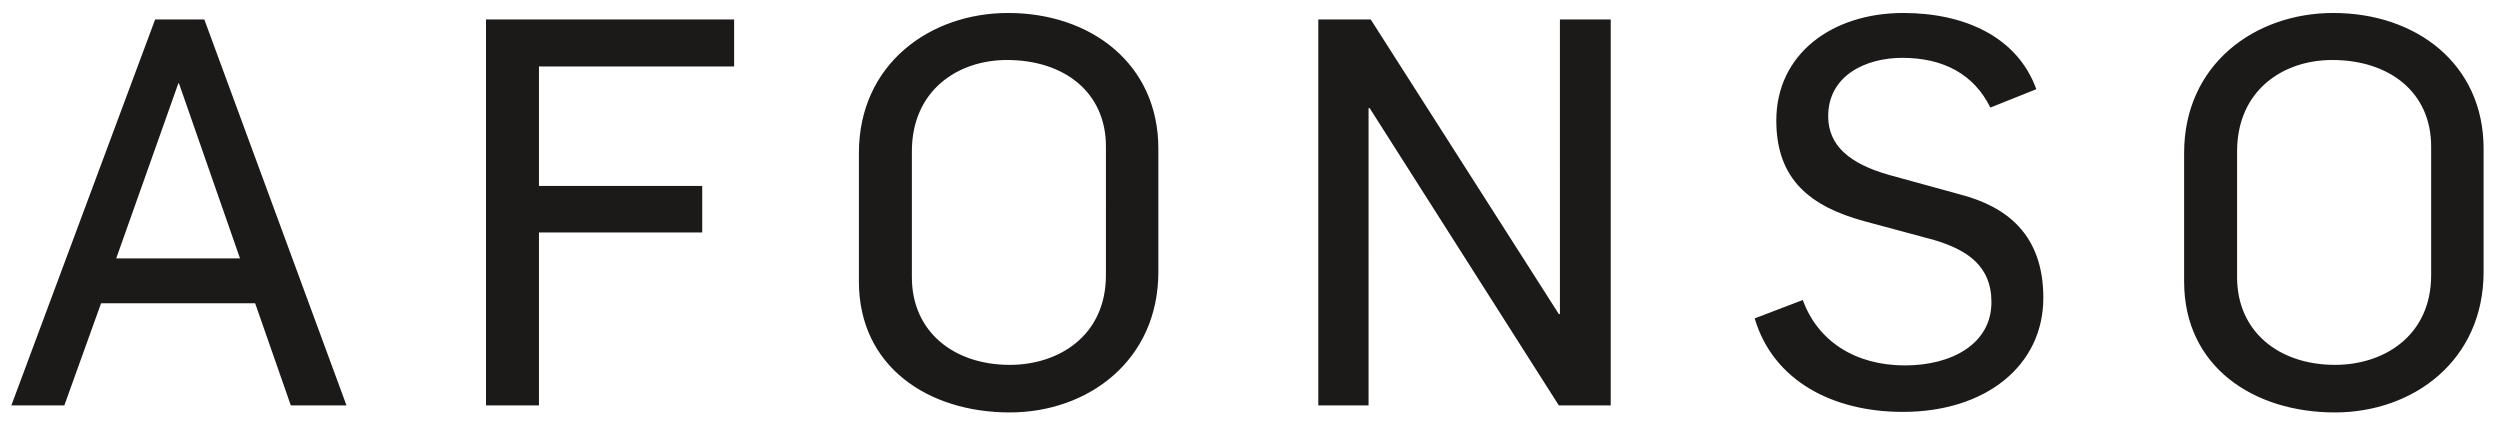<svg width="148" height="25" viewBox="0 0 148 25" fill="none" xmlns="http://www.w3.org/2000/svg">
  <path d="M.672 24 9.184 1.152h2.912L20.512 24h-3.296l-2.112-6.048h-9.12L3.808 24H.672Zm6.208-8.704h7.328L10.592 4.928h-.032L6.88 15.296ZM28.771 24V1.152H43.46v2.784H31.907v7.072h9.665v2.752h-9.665V24h-3.136Zm31.004.416c-4.832 0-8.928-2.72-8.928-7.744V9.056c0-5.248 4.192-8.288 8.832-8.288 4.896 0 8.896 3.008 8.896 8.032v7.296c0 5.248-4.16 8.32-8.8 8.32Zm0-2.816c2.912 0 5.696-1.728 5.696-5.312V8.672c0-3.232-2.496-5.12-5.856-5.12-2.944 0-5.632 1.824-5.632 5.408v7.456c0 3.232 2.496 5.184 5.792 5.184ZM78.043 24V1.152h3.104l11.136 17.44h.064V1.152h3.008V24h-3.072l-11.2-17.6h-.064V24h-2.976Zm34.602.384c-4.16 0-7.68-1.856-8.768-5.536l2.848-1.088c.896 2.464 3.136 3.872 6.048 3.872 2.784 0 5.12-1.28 5.12-3.744 0-2.176-1.472-3.104-3.392-3.68l-4.16-1.12c-3.136-.864-5.184-2.432-5.184-5.952 0-3.936 3.296-6.368 7.52-6.368 3.616 0 6.752 1.408 7.872 4.512l-2.72 1.088c-.96-1.952-2.752-2.944-5.216-2.944-2.176 0-4.384 1.056-4.384 3.456 0 1.728 1.248 2.816 3.648 3.488l4.192 1.152c2.688.704 4.896 2.336 4.896 6.112 0 4-3.392 6.752-8.32 6.752Zm25.584.032c-4.833 0-8.929-2.72-8.929-7.744V9.056c0-5.248 4.192-8.288 8.832-8.288 4.896 0 8.897 3.008 8.897 8.032v7.296c0 5.248-4.161 8.32-8.8 8.32Zm0-2.816c2.912 0 5.695-1.728 5.695-5.312V8.672c0-3.232-2.496-5.12-5.856-5.12-2.944 0-5.632 1.824-5.632 5.408v7.456c0 3.232 2.496 5.184 5.793 5.184Z" fill="#1C1919"/>
</svg>